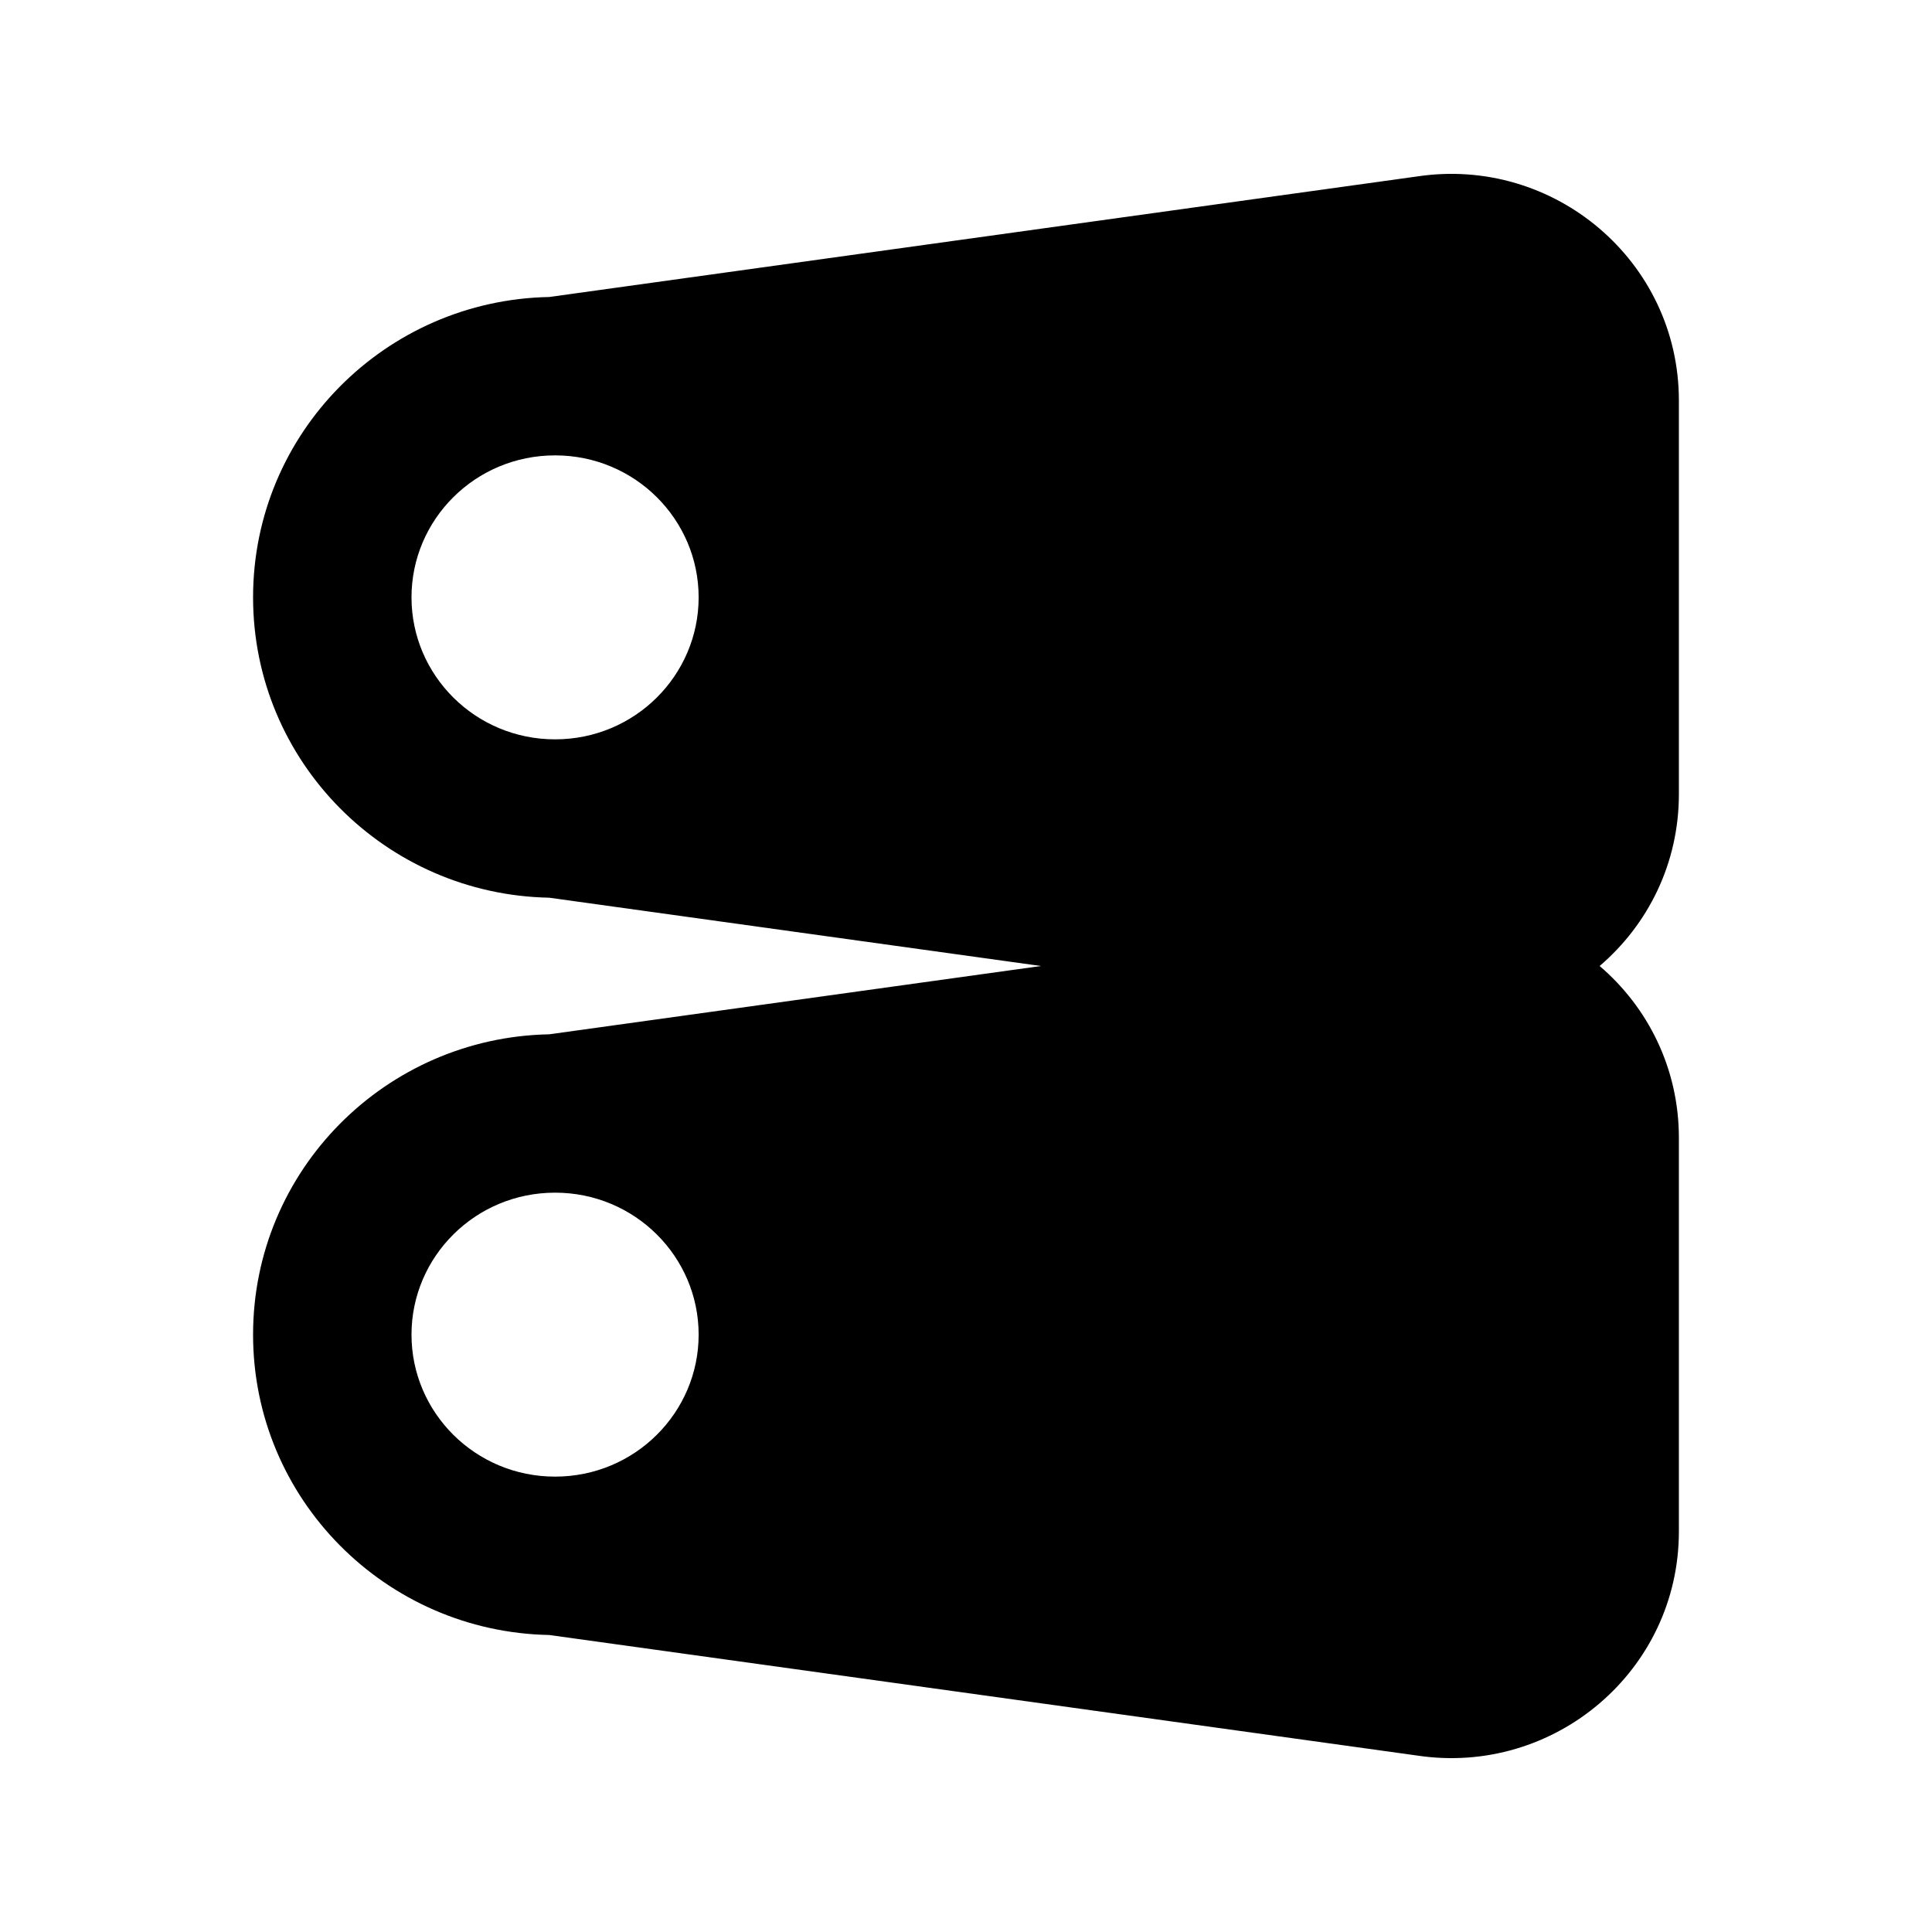<?xml version="1.0" encoding="UTF-8"?>
<!-- Uploaded to: ICON Repo, www.iconrepo.com, Generator: ICON Repo Mixer Tools -->
<svg fill="#000000" width="800px" height="800px" version="1.1" viewBox="144 144 512 512" xmlns="http://www.w3.org/2000/svg">
 <path d="m289.54 381.9c-43.344-0.828-78.473-36.008-78.473-79.598 0-43.586 35.129-78.77 78.473-79.594l230.03-31.949c36.316-5.453 69.352 22.469 69.352 59.398v104.29c0 18.441-8.234 34.637-21.004 45.551 12.77 10.914 21.004 27.109 21.004 45.551v104.29c0 36.93-33.035 64.852-69.352 59.398l-230.03-31.949c-43.344-0.824-78.473-36.004-78.473-79.594 0-43.59 35.129-78.77 78.473-79.594l130.32-18.102zm1.559-117.22c-21.156 0-38.047 16.988-38.047 37.625 0 20.641 16.891 37.629 38.047 37.629s38.047-16.988 38.047-37.629c0-20.637-16.891-37.625-38.047-37.625zm0 195.39c-21.156 0-38.047 16.984-38.047 37.625 0 20.637 16.891 37.625 38.047 37.625s38.047-16.988 38.047-37.625c0-20.641-16.891-37.625-38.047-37.625z" fill-rule="evenodd"/>
</svg>